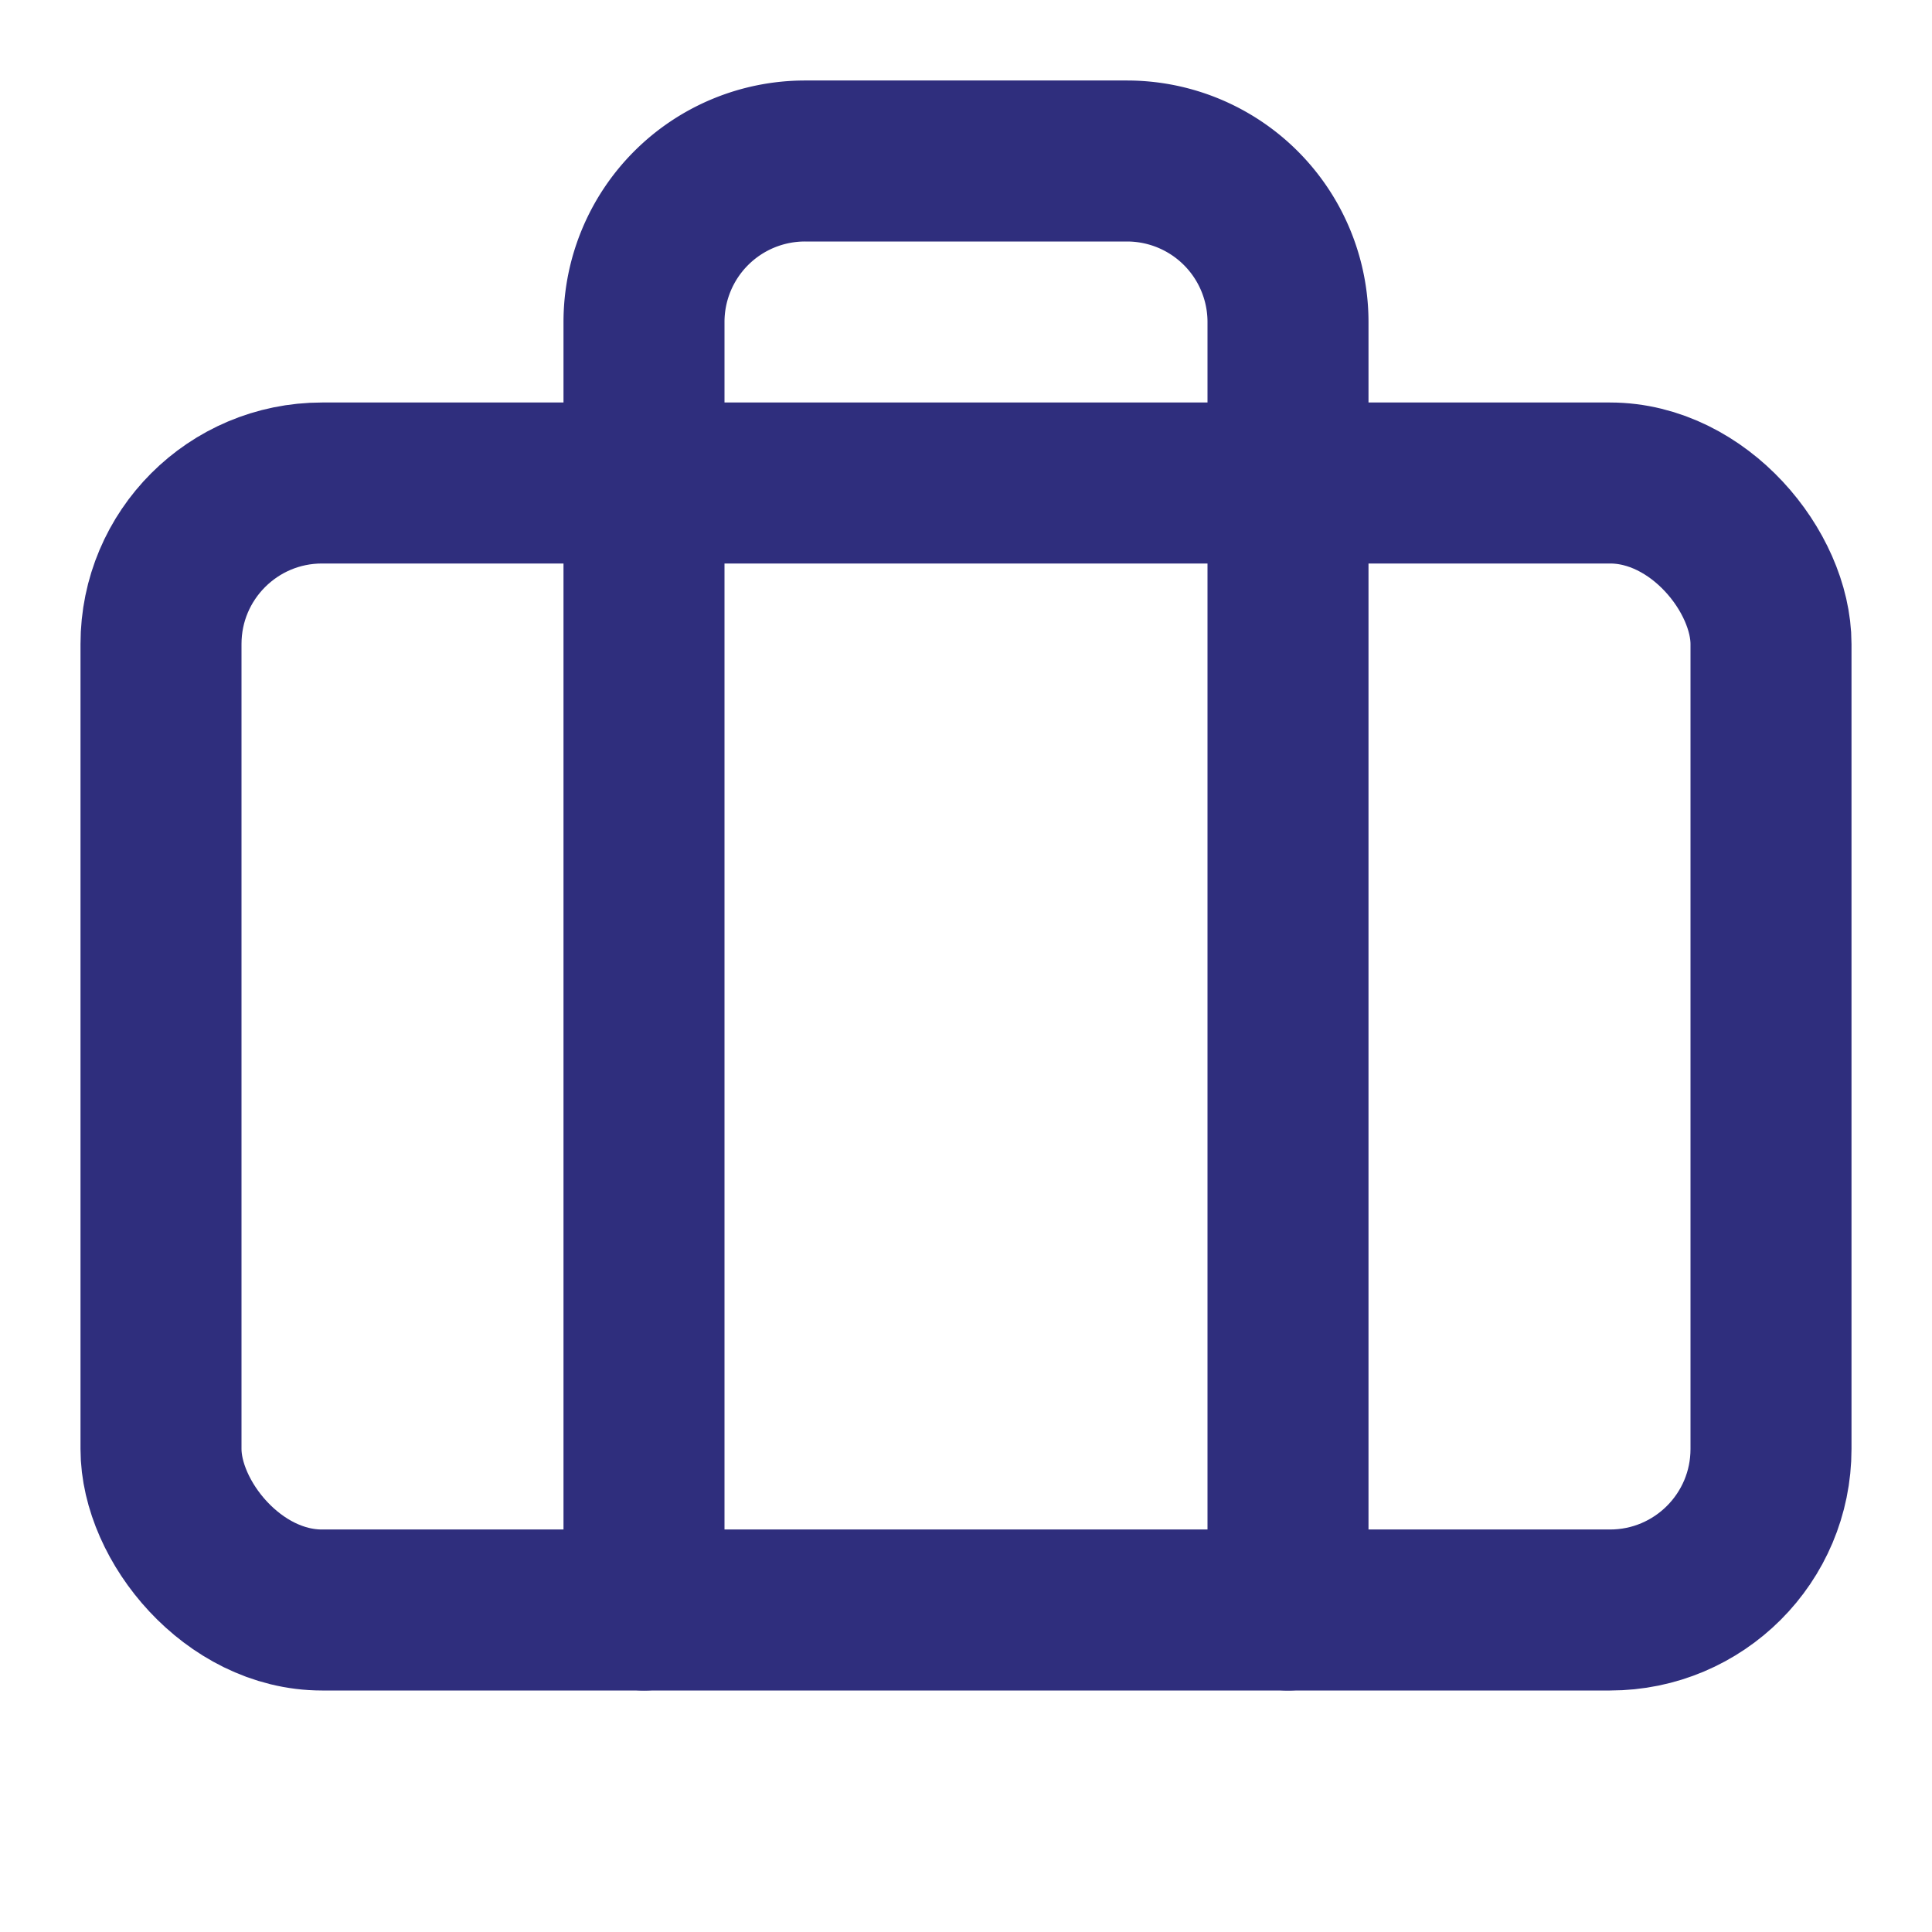 <svg xmlns="http://www.w3.org/2000/svg" width="24" height="24" viewBox="0 0 24 24" fill="none" stroke="#2f2e7d" stroke-width="2" stroke-linecap="round" stroke-linejoin="round" class="lucide lucide-briefcase-icon lucide-briefcase"><path d="M16 20V4a2 2 0 0 0-2-2h-4a2 2 0 0 0-2 2v16"/><rect width="20" height="14" x="2" y="6" rx="2"/></svg>